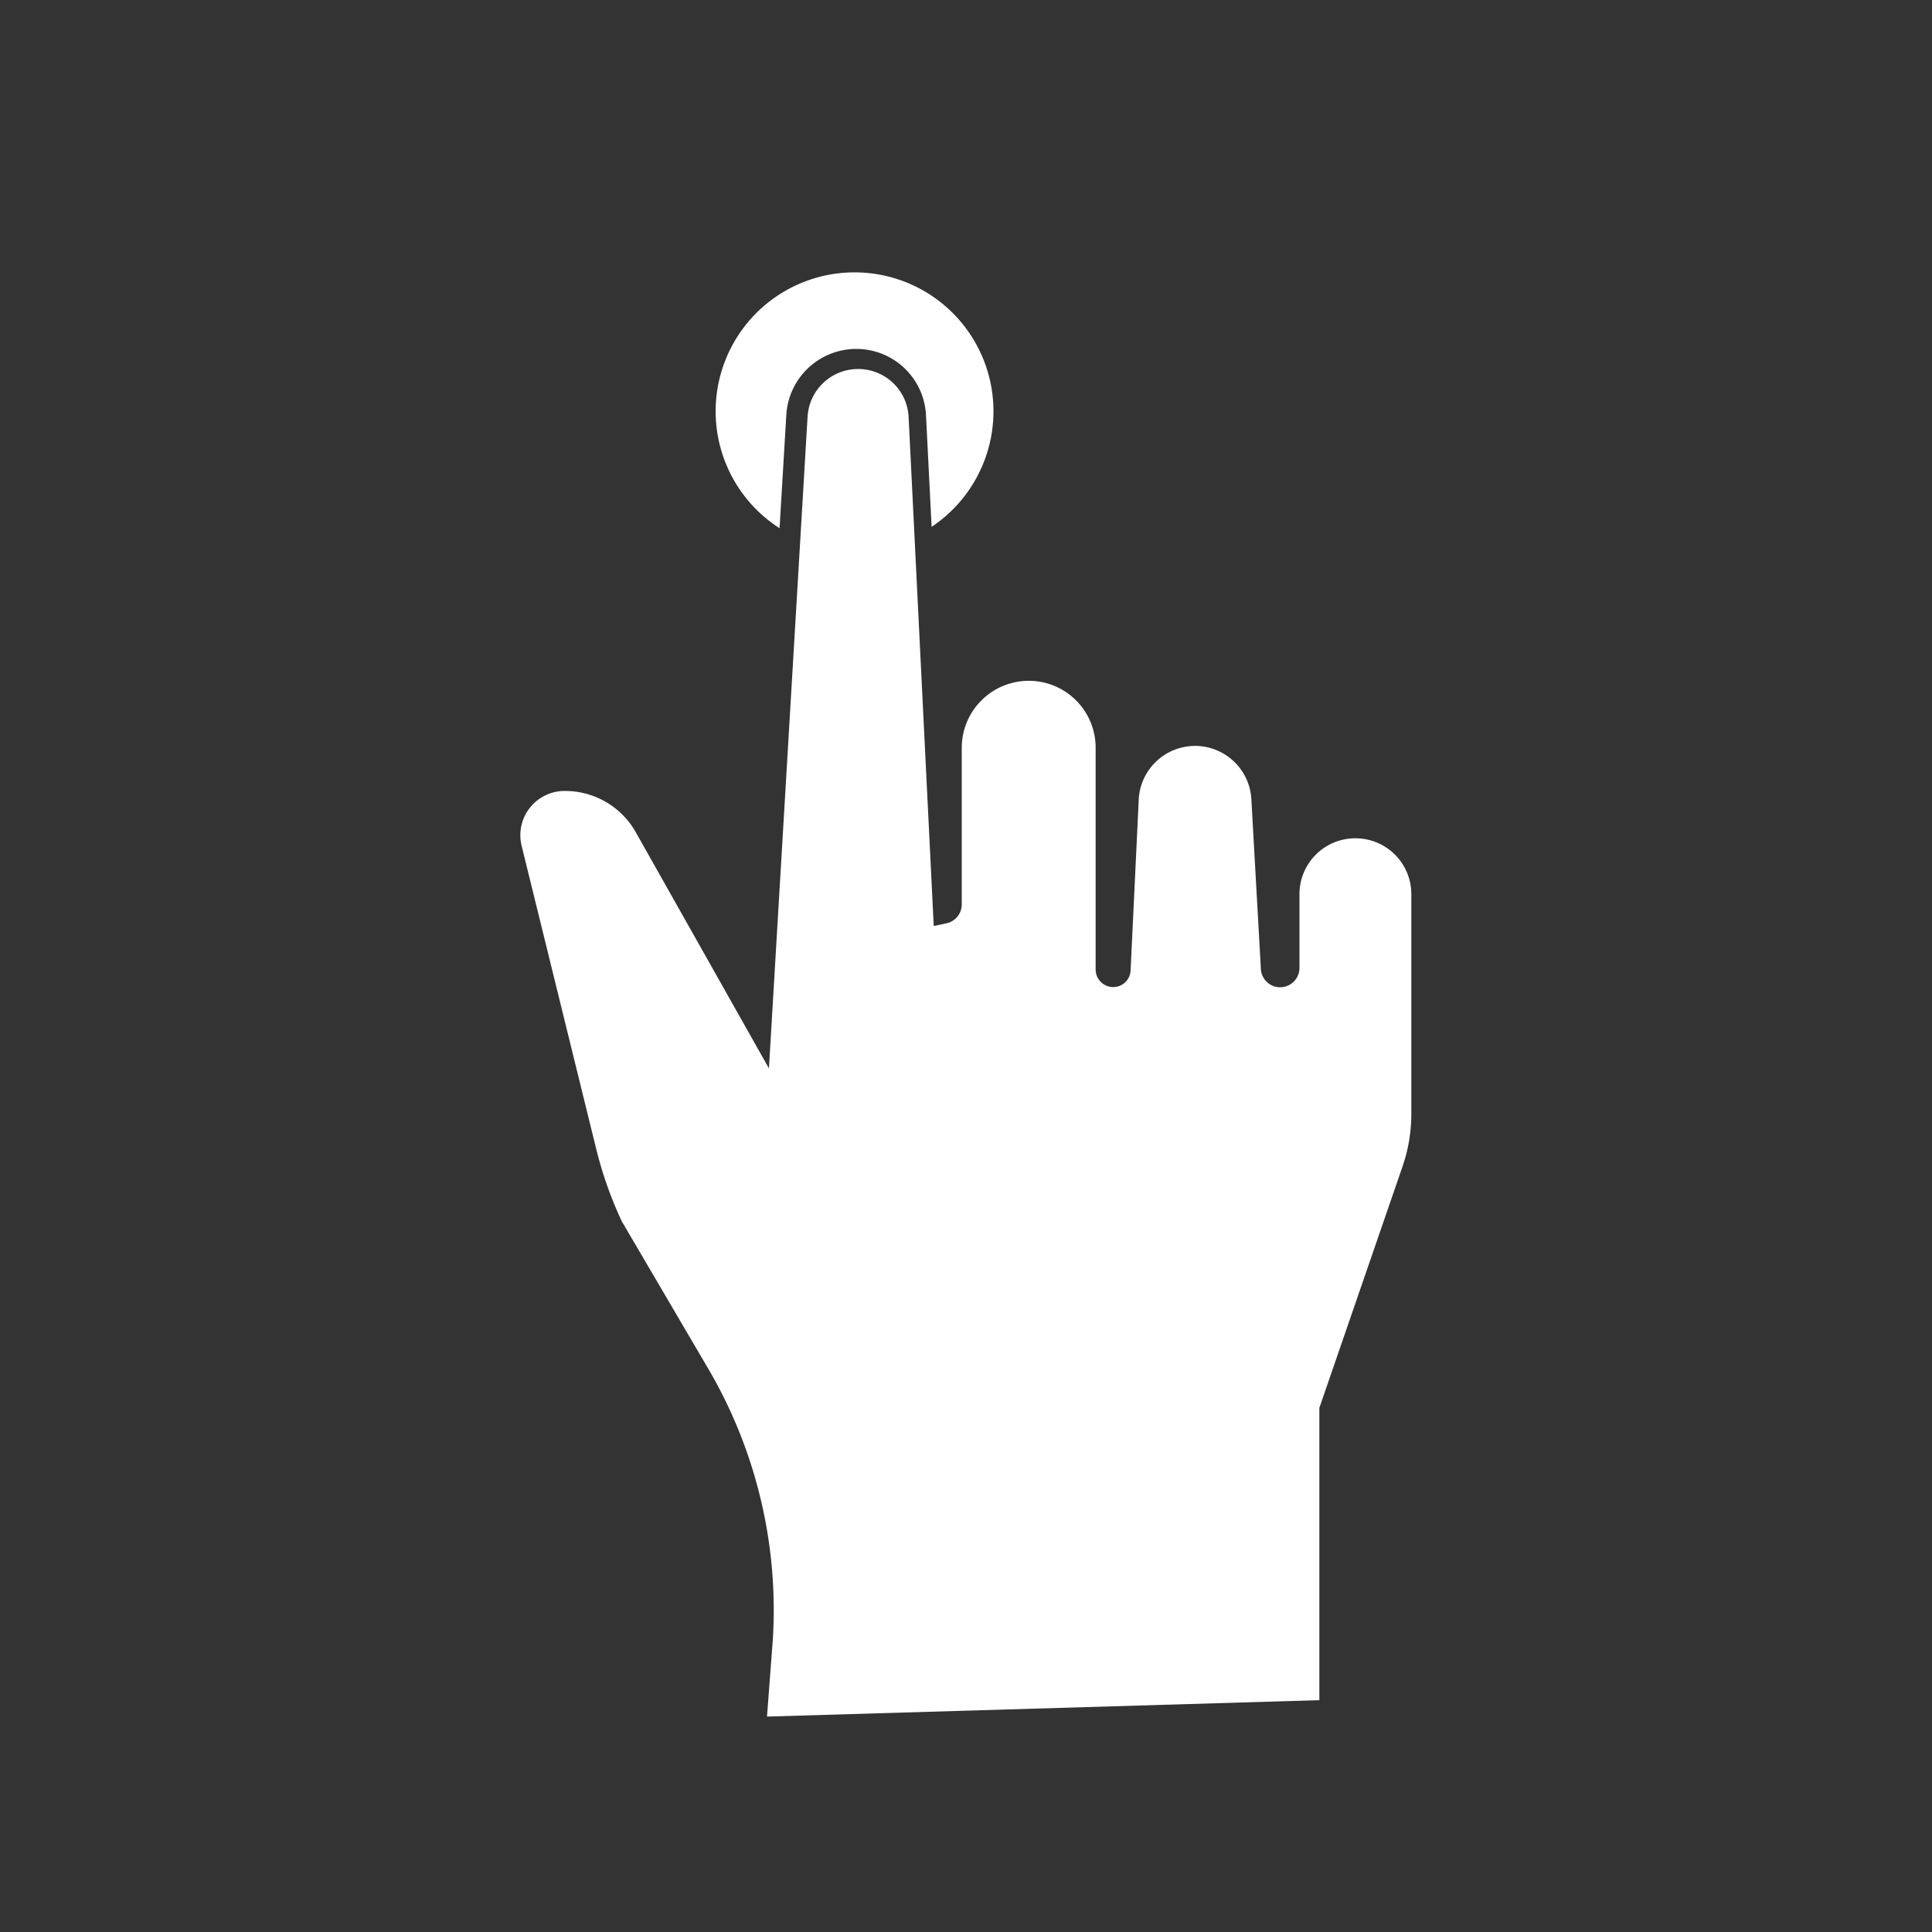 <?xml version="1.0" encoding="UTF-8"?> <svg xmlns="http://www.w3.org/2000/svg" id="a0dcc591-a74f-4e7d-882d-3224b499b3b9" data-name="Layer 1" width="100" height="100" viewBox="0 0 100 100"><rect x="0" y="0" width="100" height="100" fill="#333333" stroke="none"/><defs><style>.b53ba70d-4794-4780-9a5e-3c7c72050979{fill:#fff;}</style></defs><path class="b53ba70d-4794-4780-9a5e-3c7c72050979" d="M39.7,88.85,68.29,88V72.87l4.29-12.45a8.38,8.38,0,0,0,.47-2.76V46.28a2.89,2.89,0,0,0-2.91-2.89h0a2.89,2.89,0,0,0-2.88,2.89V50.1a1,1,0,0,1-1,1h0a1,1,0,0,1-1-1l-.49-8.73a2.92,2.92,0,0,0-2.83-2.76h0a2.92,2.92,0,0,0-3,2.79l-.42,8.82a.9.9,0,0,1-.9.87h0a.91.91,0,0,1-.91-.91V38.7a3.46,3.46,0,0,0-3.56-3.46h0a3.47,3.47,0,0,0-3.37,3.46v8.09a1,1,0,0,1-.79,1l-.66.14-1.3-26.34a2.61,2.61,0,0,0-2.61-2.49h0a2.62,2.62,0,0,0-2.62,2.47l-2,33.73L32.91,43.08a4.2,4.2,0,0,0-3.66-2.14h0A2.29,2.29,0,0,0,27,43.78l3.87,15.73a20.35,20.35,0,0,0,1.31,3.7l4.4,7.5A24.7,24.7,0,0,1,40,84.88Z"></path><path class="b53ba70d-4794-4780-9a5e-3c7c72050979" d="M44.32,18.06a3.61,3.61,0,0,1,3.61,3.44l.29,5.77a7.19,7.19,0,1,0-7.87.07l.35-5.87A3.63,3.63,0,0,1,44.32,18.06Z"></path></svg> 